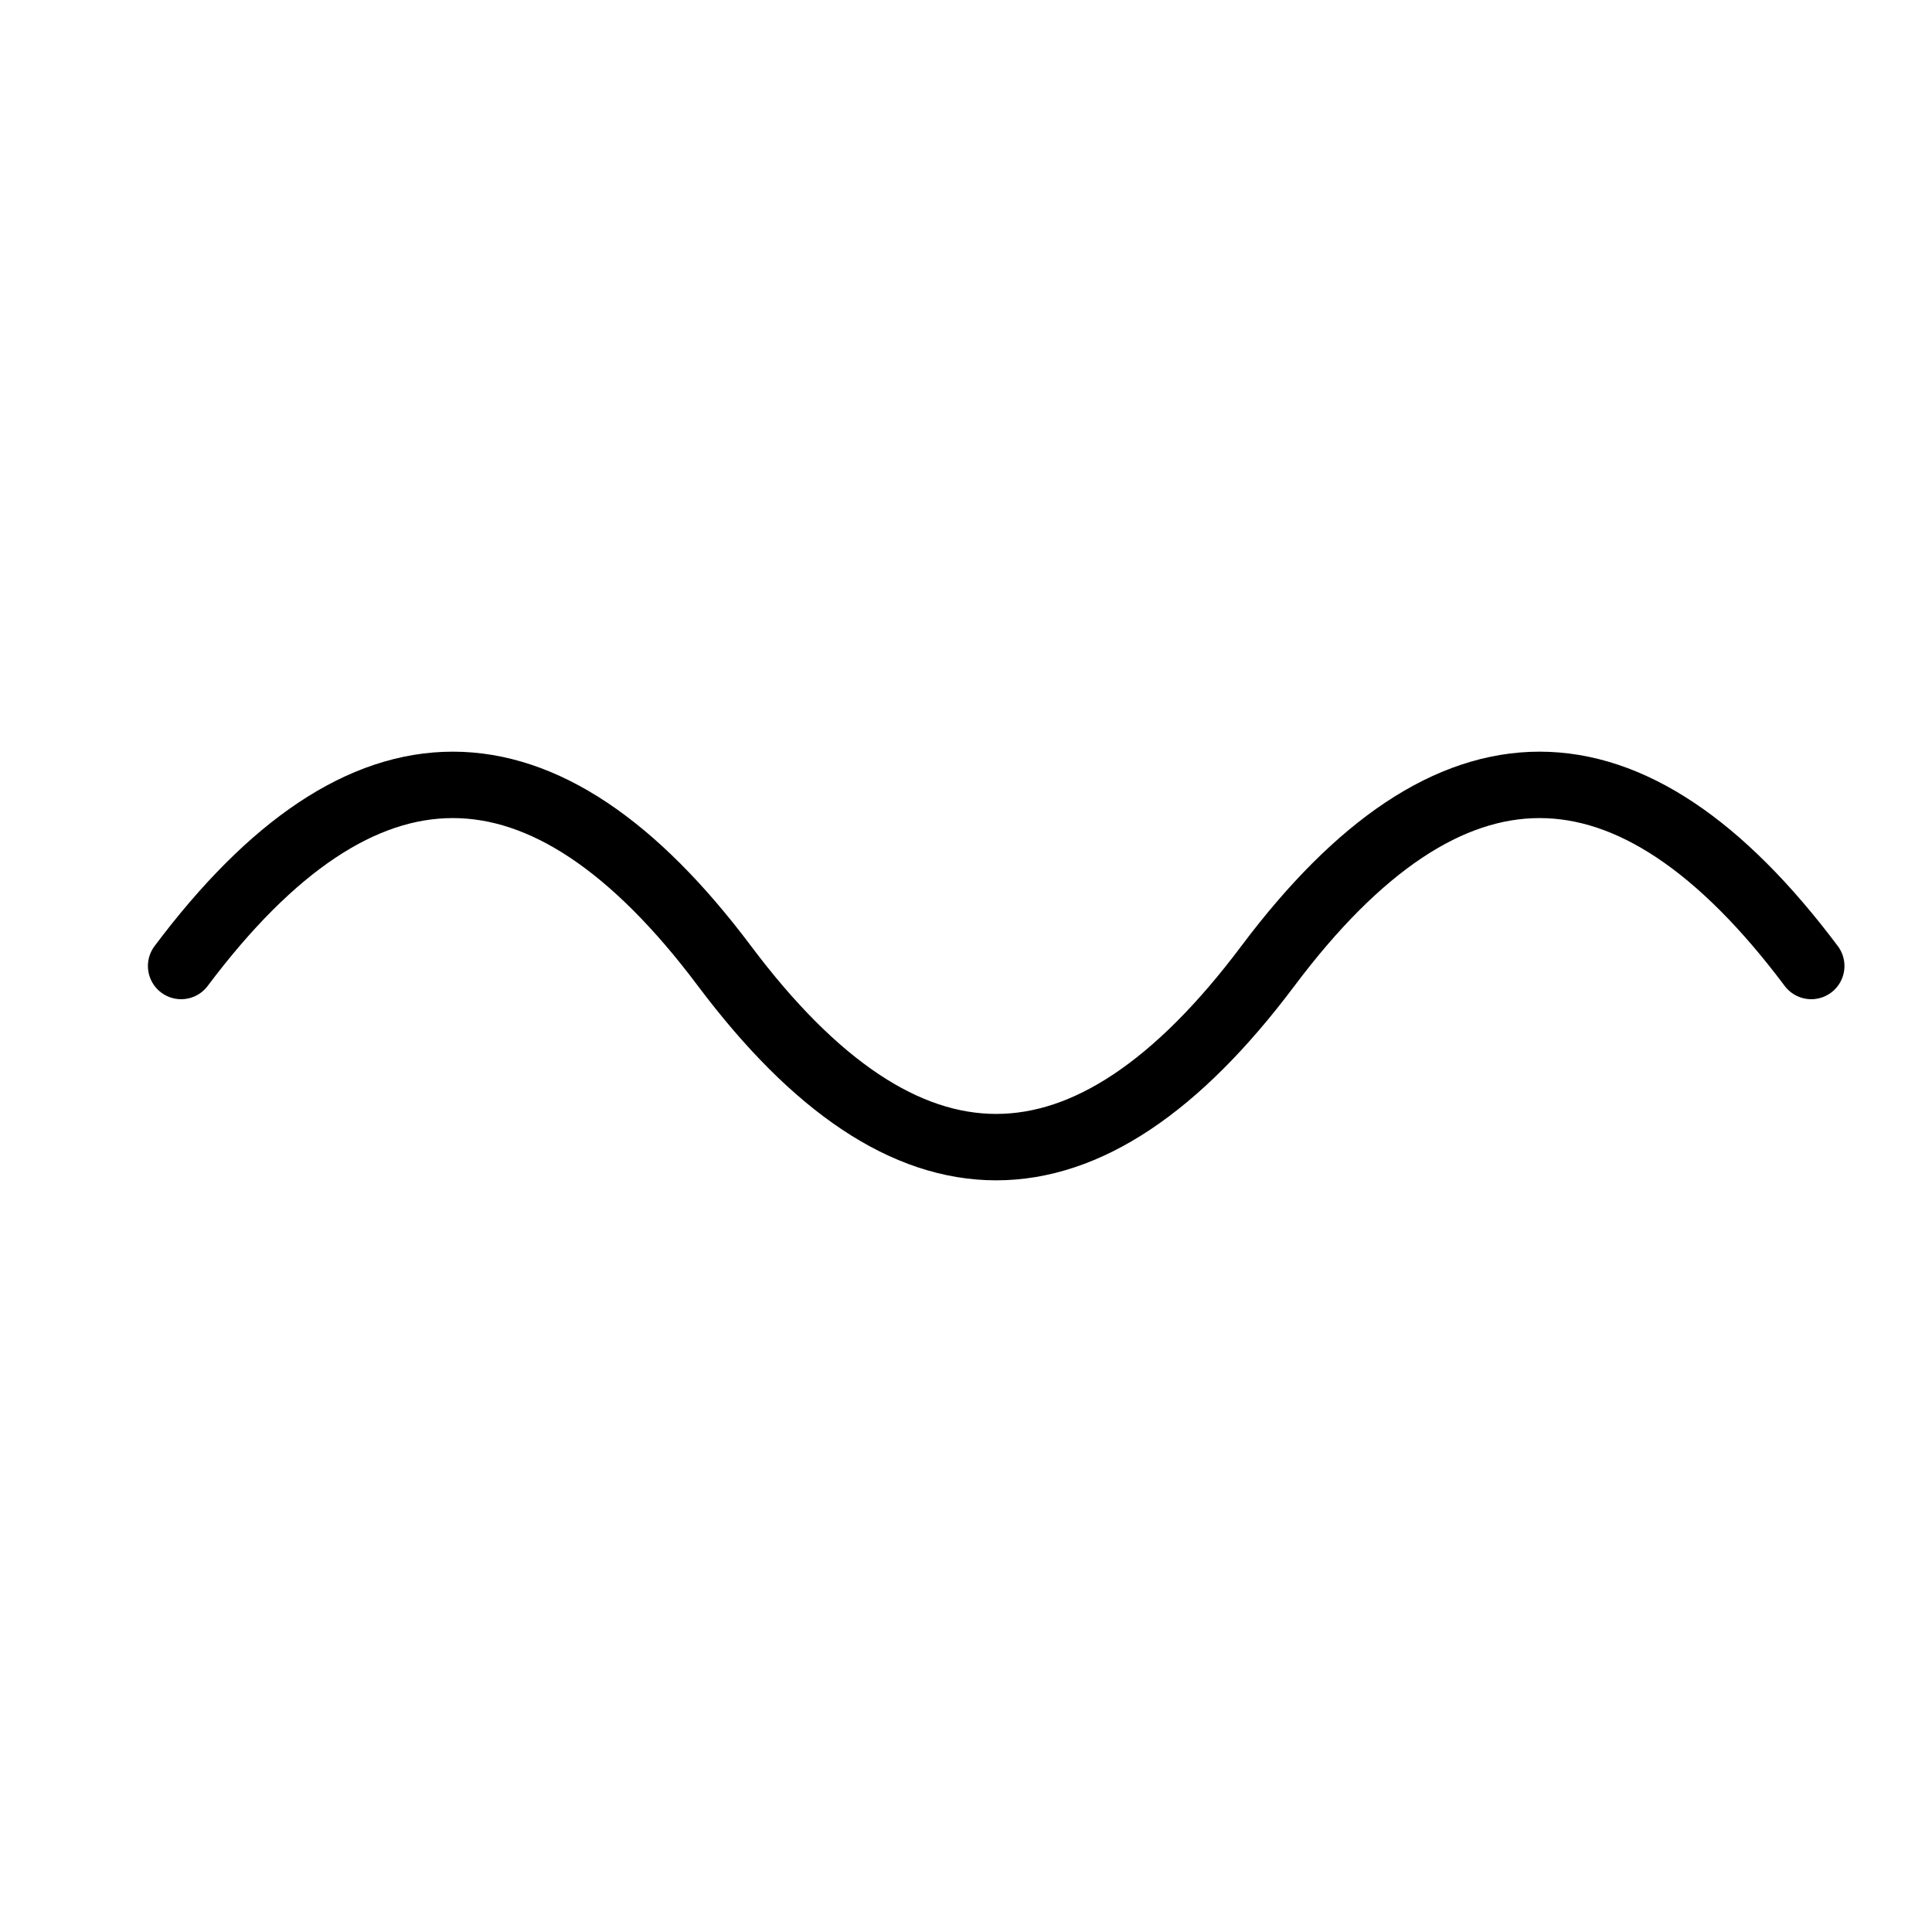 <svg stroke-linejoin="round" stroke-linecap="round" stroke-width="2.2" stroke="currentColor" fill="none" viewBox="0 0 64 64" xmlns="http://www.w3.org/2000/svg">
  <path d="M6 32c6-8 12-8 18 0s12 8 18 0 12-8 18 0"></path>
</svg>